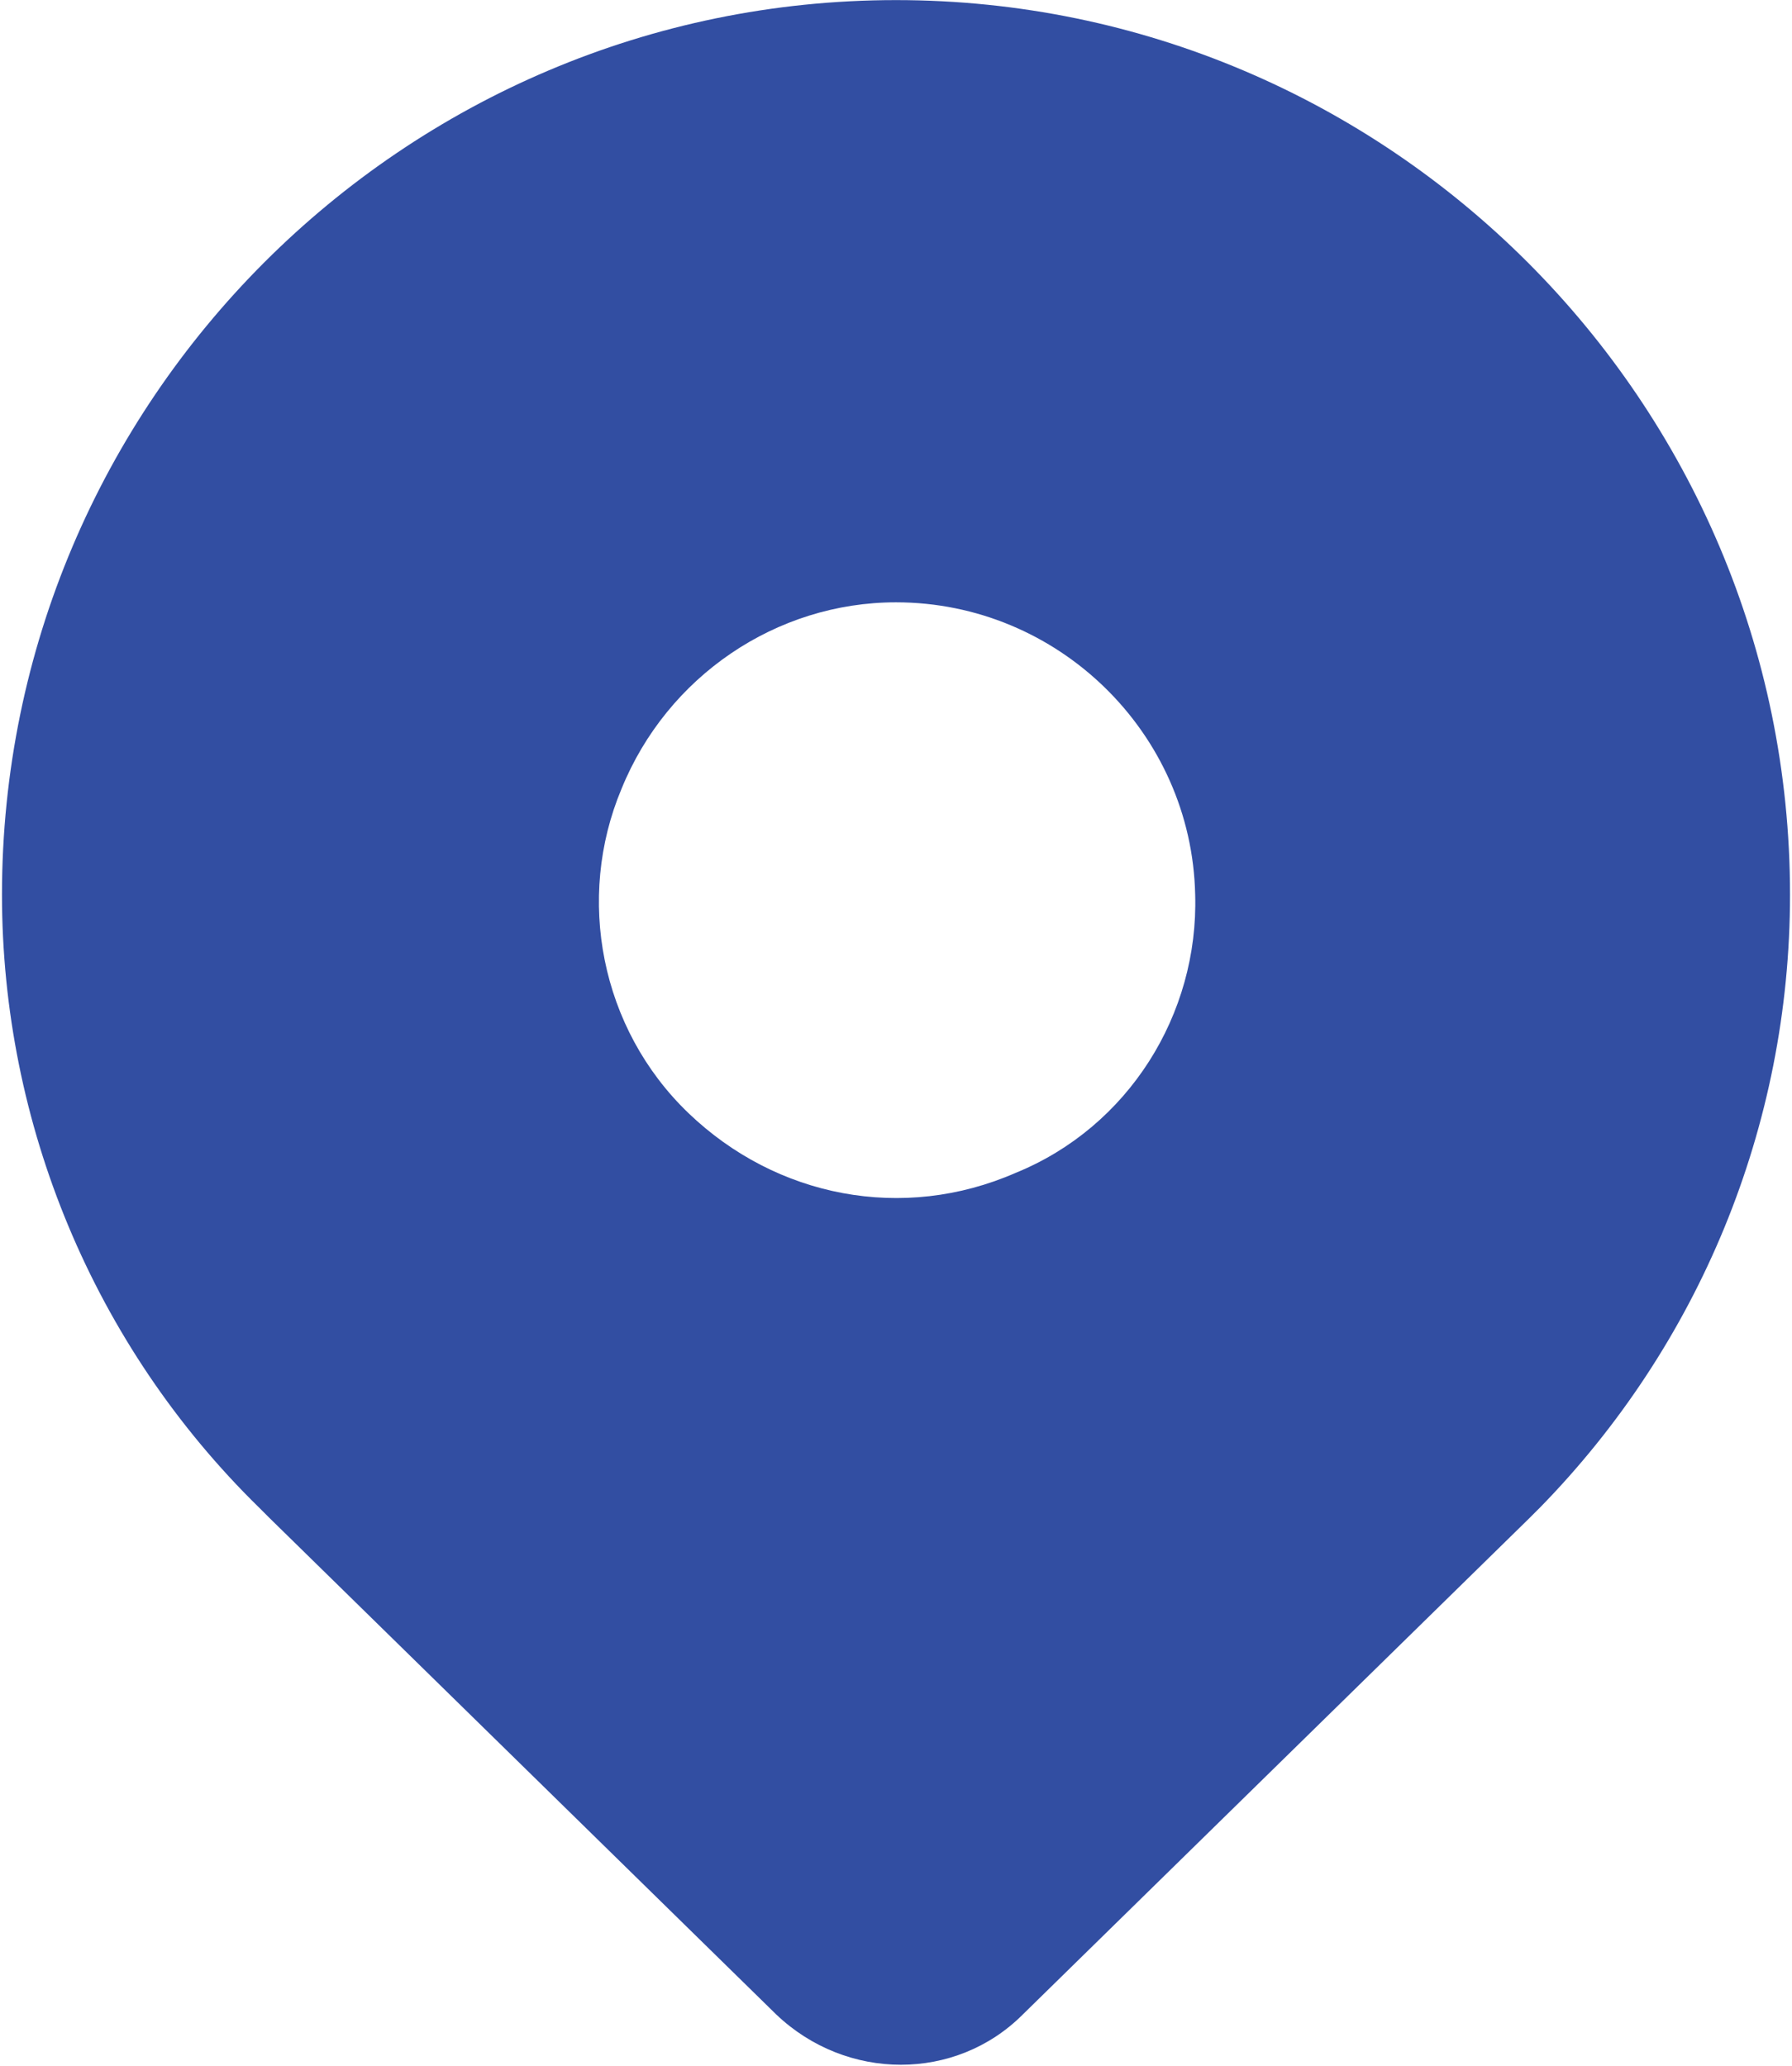 <svg 
 xmlns="http://www.w3.org/2000/svg"
 xmlns:xlink="http://www.w3.org/1999/xlink"
 width="556px" height="641px">
<path fill-rule="evenodd"  fill="#324ea2"
 d="M555.384,277.553 C555.384,124.587 430.887,0.029 277.997,0.029 C125.109,0.029 0.616,124.587 0.616,277.553 C0.616,348.571 29.009,417.405 80.335,467.667 L81.429,468.757 L83.613,470.941 L240.872,625.001 C262.711,645.762 296.565,645.762 317.315,625.001 L474.571,470.941 L476.753,468.757 L477.847,467.667 C526.991,417.405 555.384,349.665 555.384,277.553 L555.384,277.553 ZM370.824,277.553 C371.918,314.701 350.074,349.665 315.128,363.869 C280.185,379.162 240.868,371.516 213.569,345.293 C186.265,319.070 178.622,278.643 192.818,244.774 C207.015,209.810 240.868,186.865 277.997,186.865 C328.235,186.865 369.730,227.291 370.824,277.553 L370.824,277.553 Z"/>
</svg>